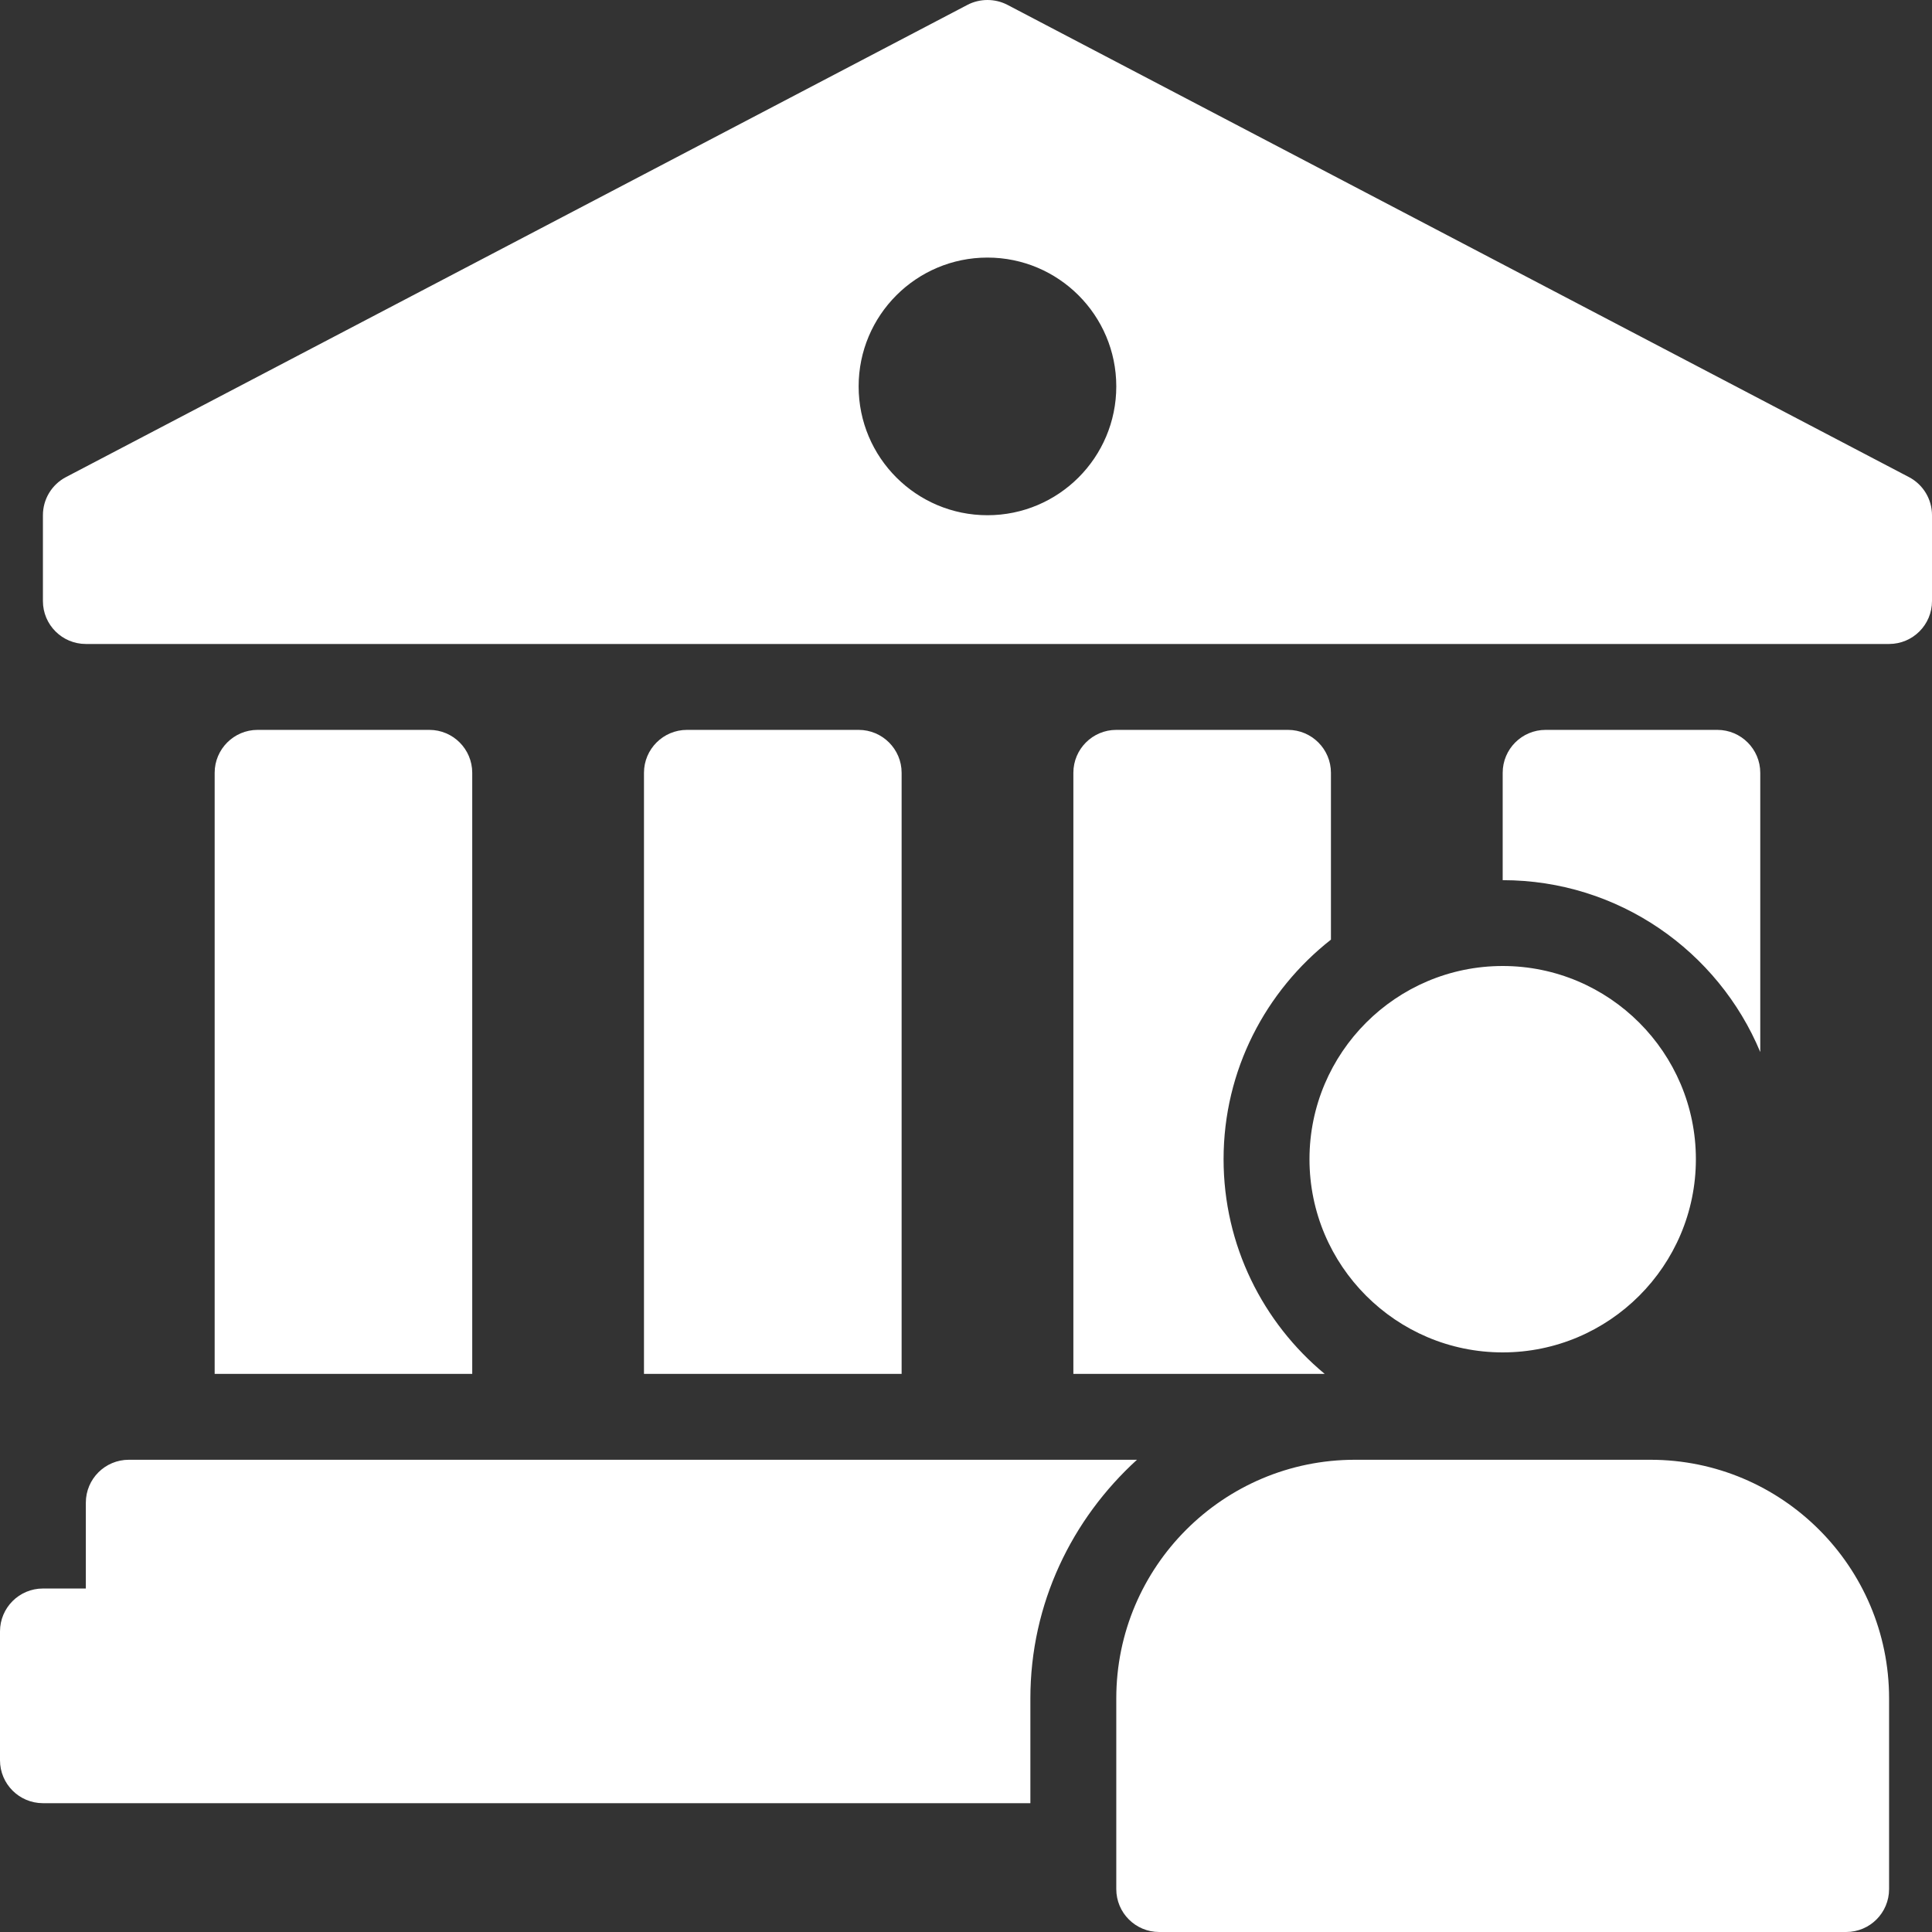 <svg width="28" height="28" viewBox="0 0 28 28" fill="none" xmlns="http://www.w3.org/2000/svg">
<rect x="0" y="0" width="28" height="28" fill="#333333" stroke="none"/>
<path d="M14.311 0C14.212 0 14.112 0.023 14.022 0.07L0.955 6.915C0.75 7.023 0.622 7.235 0.622 7.467V8.711C0.622 9.055 0.901 9.333 1.244 9.333H27.378C27.722 9.333 28 9.055 28 8.711V7.467C28 7.235 27.872 7.023 27.667 6.915L14.6 0.07C14.51 0.023 14.41 0 14.311 0ZM14.311 3.733C15.341 3.733 16.178 4.569 16.178 5.6C16.178 6.631 15.341 7.467 14.311 7.467C13.28 7.467 12.444 6.631 12.444 5.6C12.444 4.569 13.28 3.733 14.311 3.733ZM3.733 10.578C3.39 10.578 3.111 10.857 3.111 11.2V19.911H6.844V11.2C6.844 10.857 6.566 10.578 6.222 10.578H3.733ZM9.956 10.578C9.612 10.578 9.333 10.857 9.333 11.2V19.911H13.067V11.2C13.067 10.857 12.788 10.578 12.444 10.578H9.956ZM16.178 10.578C15.834 10.578 15.556 10.857 15.556 11.2V19.911H19.198C18.304 19.169 17.733 18.05 17.733 16.8C17.733 15.509 18.344 14.36 19.289 13.618V11.2C19.289 10.857 19.01 10.578 18.667 10.578H16.178ZM22.4 10.578C22.056 10.578 21.778 10.857 21.778 11.2V12.756C23.458 12.756 24.901 13.785 25.511 15.247V11.2C25.511 10.857 25.232 10.578 24.889 10.578H22.4ZM21.778 14C20.234 14 18.978 15.256 18.978 16.8C18.978 18.344 20.234 19.6 21.778 19.6C23.322 19.6 24.578 18.344 24.578 16.8C24.578 15.256 23.322 14 21.778 14ZM1.867 21.156C1.523 21.156 1.244 21.434 1.244 21.778V23.022H0.622C0.279 23.022 0 23.3 0 23.644V25.511C0 25.855 0.279 26.133 0.622 26.133H14.933V24.614C14.933 23.241 15.535 22.015 16.478 21.156H1.867ZM19.637 21.156C17.729 21.156 16.178 22.706 16.178 24.614V27.378C16.178 27.722 16.456 28 16.8 28H26.756C27.1 28 27.378 27.722 27.378 27.378V24.614C27.378 22.706 25.826 21.156 23.919 21.156H19.637Z" fill="white" style="fill:white;fill-opacity:1;"/>
</svg>

